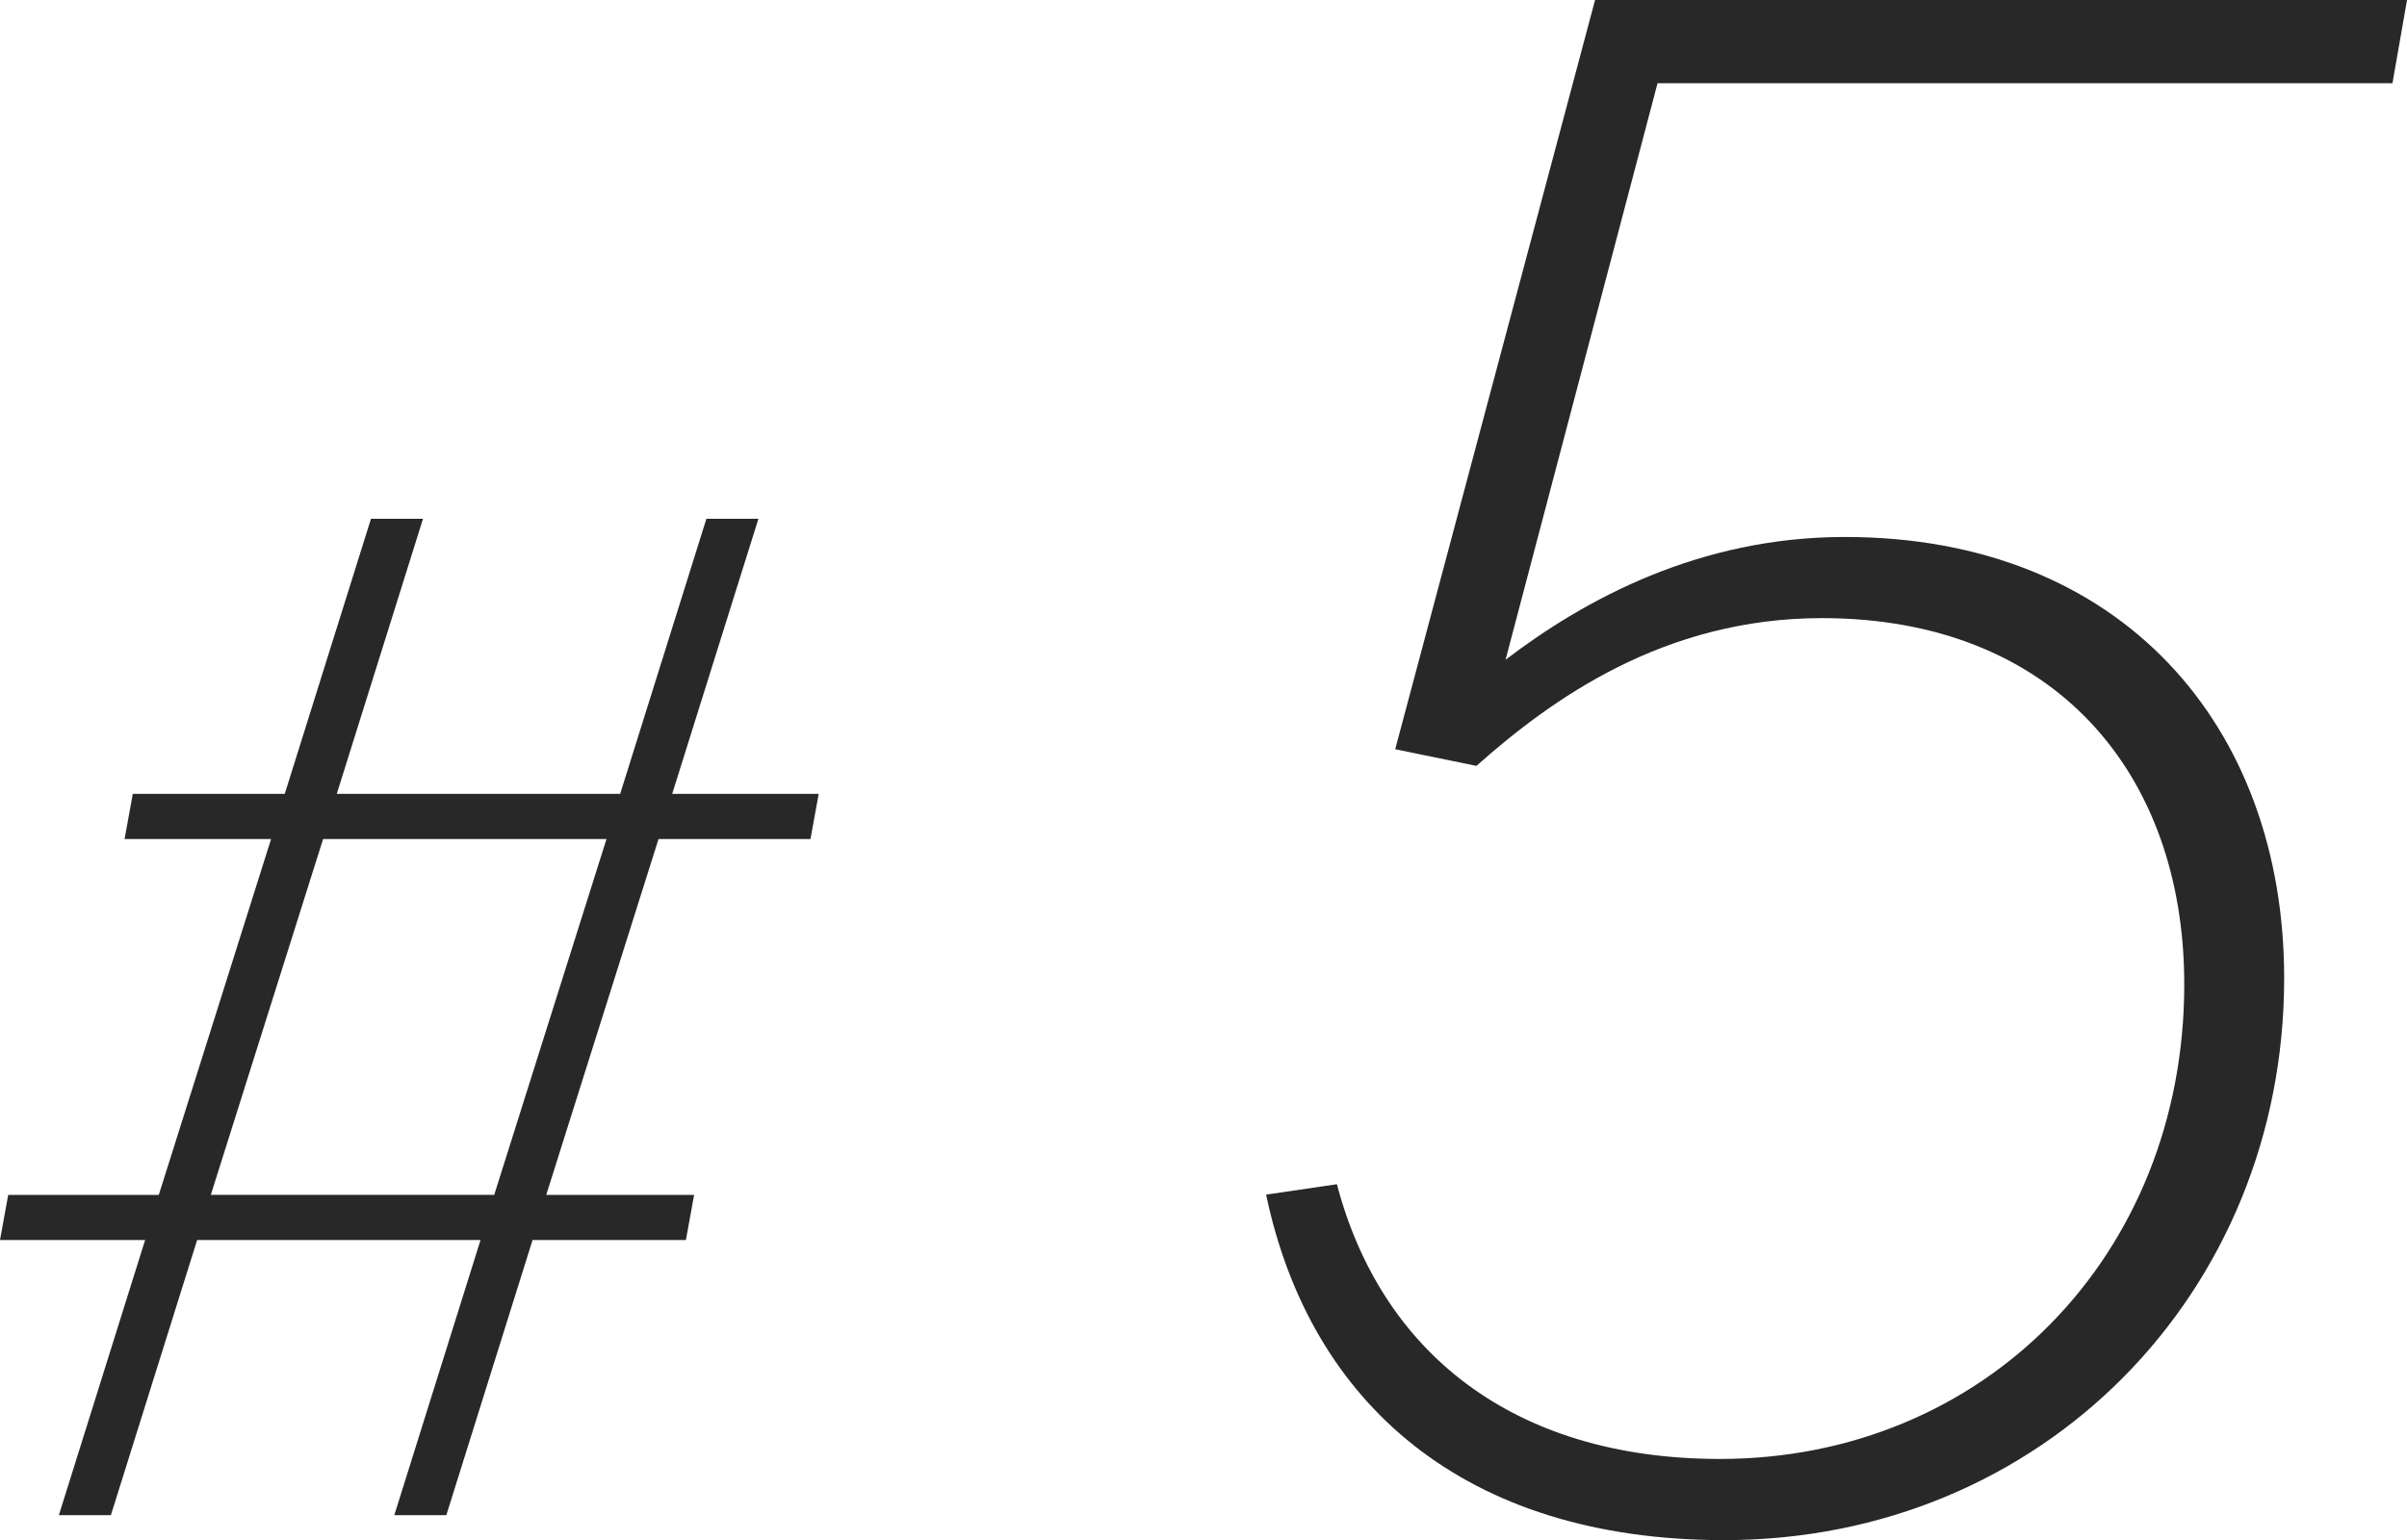 <?xml version="1.0" encoding="UTF-8"?>
<svg id="_レイヤー_2" data-name="レイヤー 2" xmlns="http://www.w3.org/2000/svg" width="84.398" height="54.019" viewBox="0 0 84.398 54.019">
  <defs>
    <style>
      .cls-1 {
        fill: #282828;
      }
    </style>
  </defs>
  <g id="txt">
    <g>
      <path class="cls-1" d="M16.849,43.494H6.912l-3.024,9.649h-1.824l3.024-9.649H0l.288-1.584h5.28l3.937-12.481h-5.137l.288-1.584h5.328l3.024-9.649h1.824l-3.024,9.649h9.937l3.024-9.649h1.824l-3.024,9.649h5.137l-.288,1.584h-5.328l-3.937,12.481h5.185l-.288,1.584h-5.377l-3.023,9.649h-1.824l3.023-9.649ZM17.329,41.909l3.937-12.481h-9.937l-3.937,12.481h9.937Z"/>
      <path class="cls-1" d="M44.396,41.901l2.481-.365c1.533,5.84,6.132,9.636,13.432,9.636,9.271,0,16.279-7.154,16.279-16.644,0-7.446-4.6-12.848-12.702-12.848-5.548,0-9.489,2.847-12.117,5.183l-2.848-.584L55.929,0h28.47l-.511,2.92h-25.769l-5.329,20.221c2.774-2.117,6.789-4.307,11.898-4.307,9.709,0,15.403,6.643,15.403,15.476,0,11.023-8.468,19.709-19.637,19.709-9.125,0-14.526-4.818-16.06-12.118Z"/>
    </g>
  </g>
</svg>